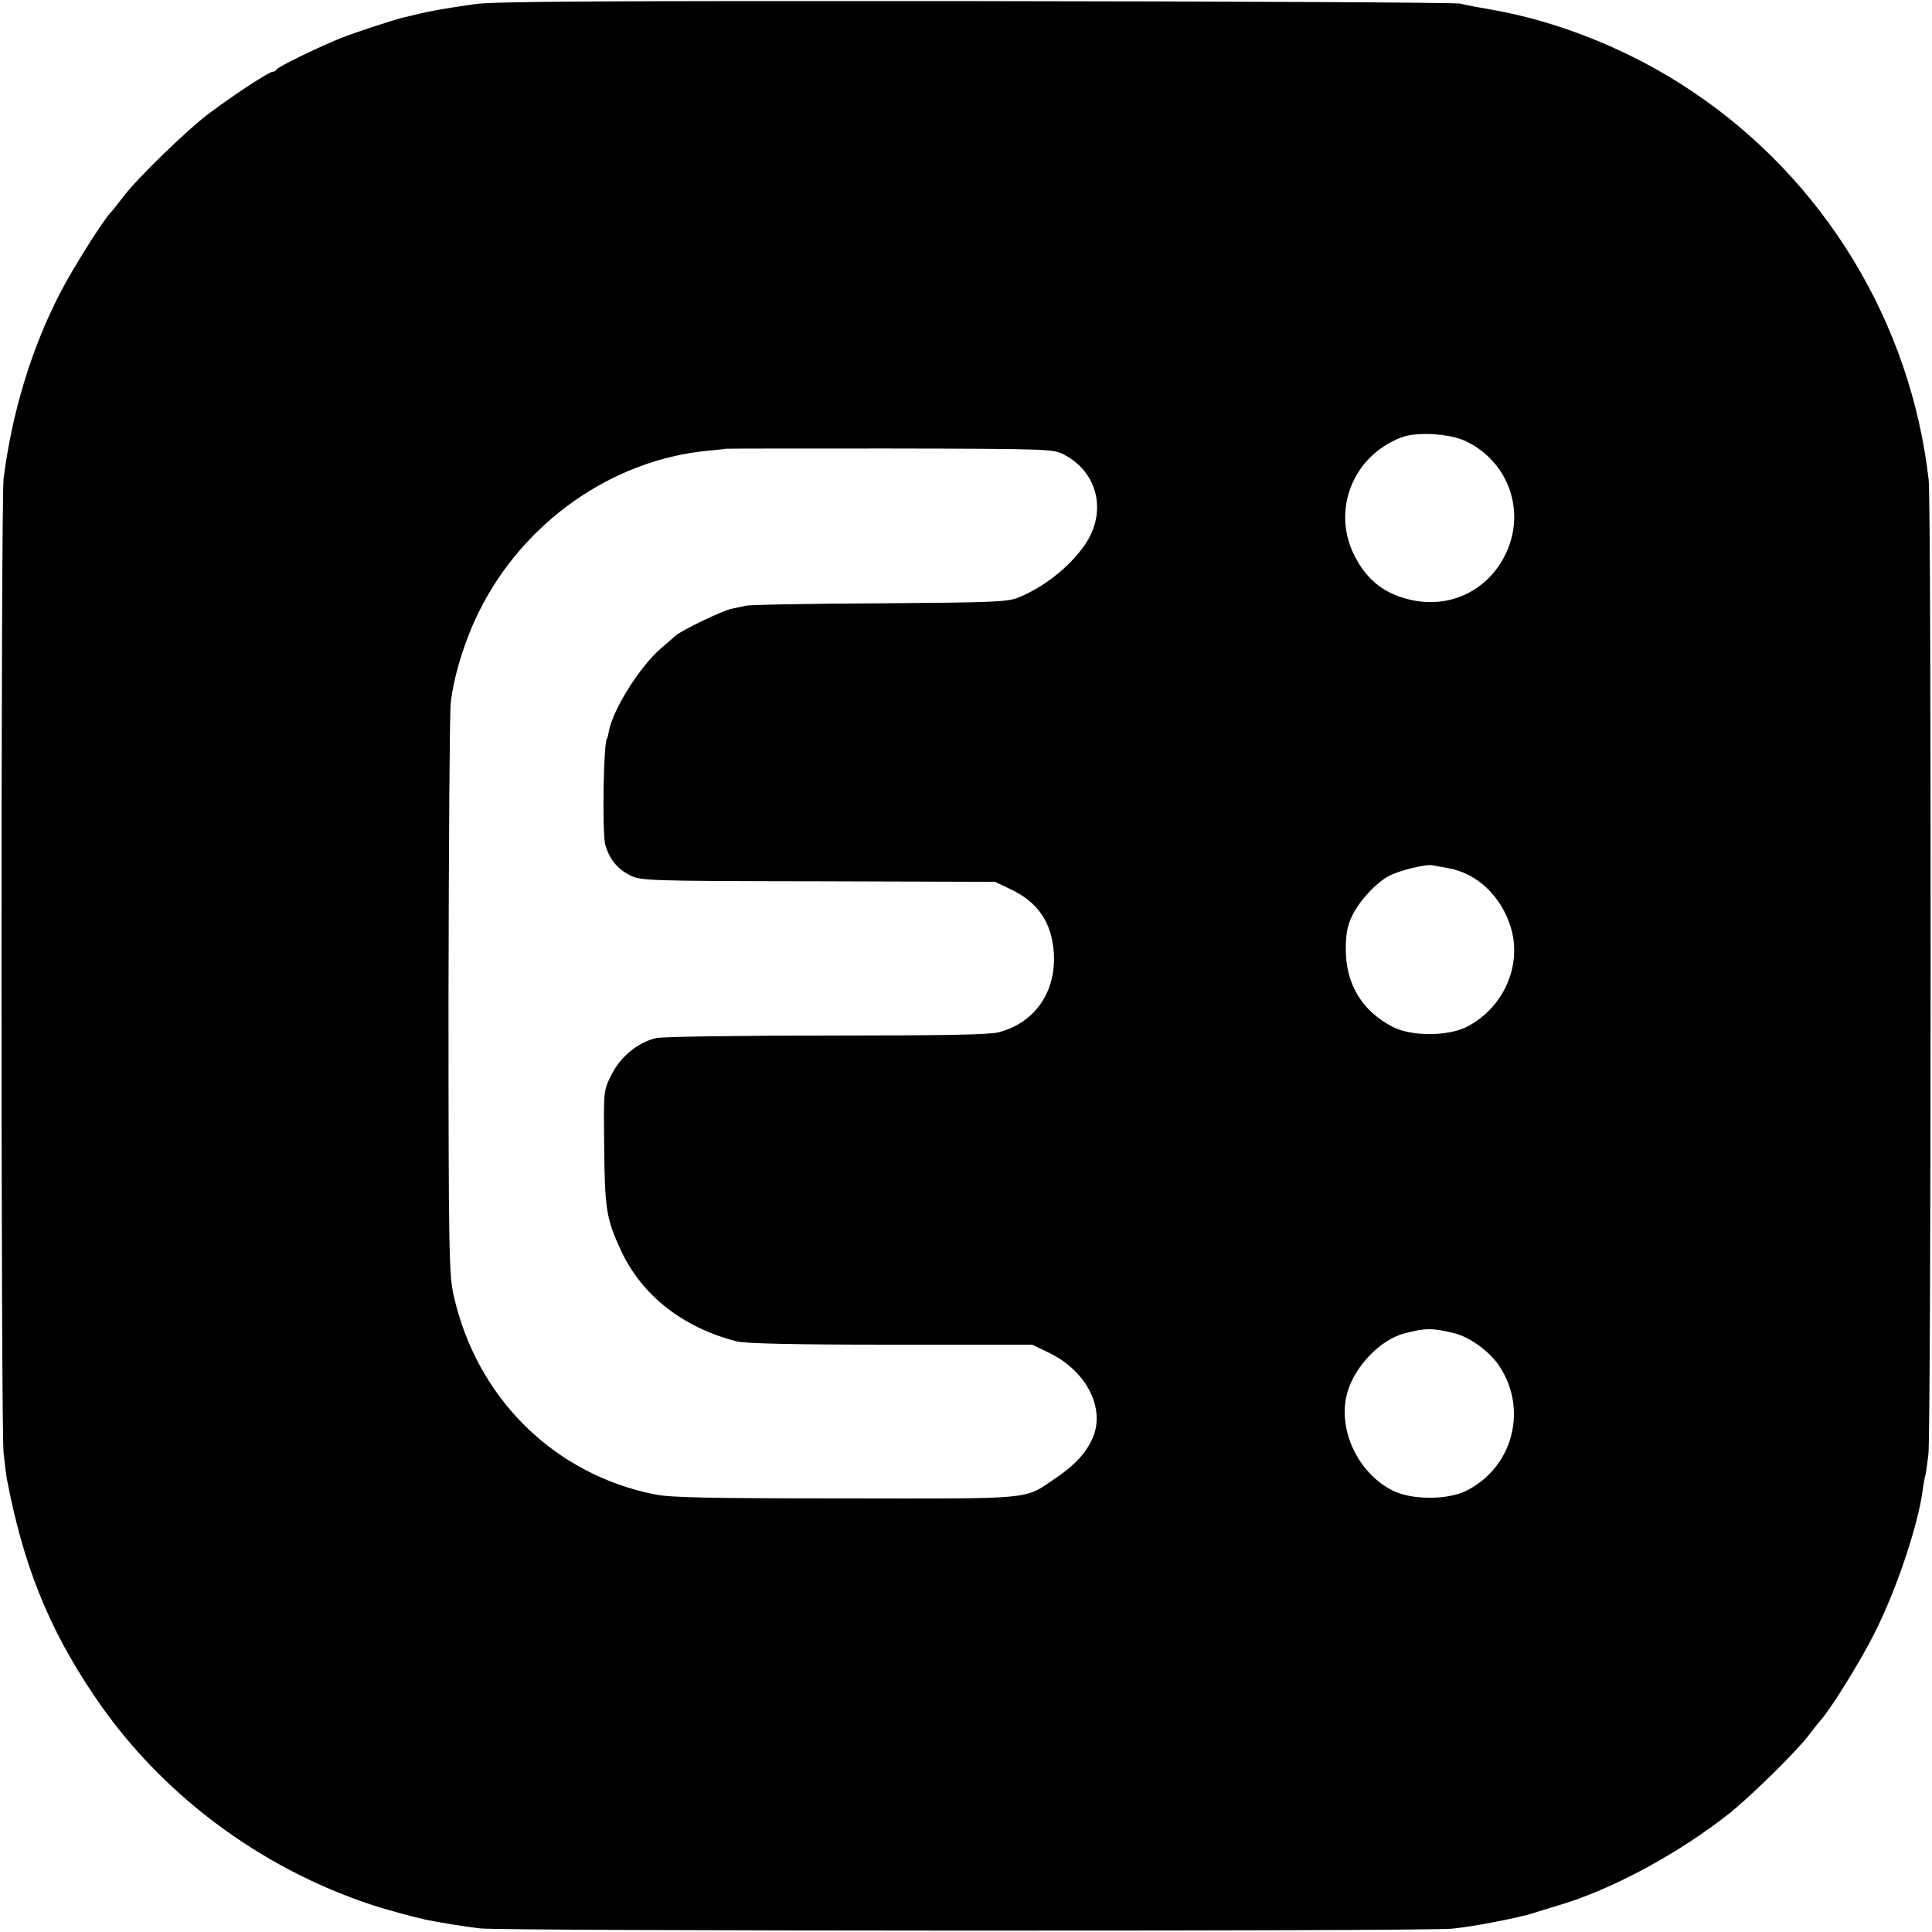 <?xml version="1.0" standalone="no"?>
<!DOCTYPE svg PUBLIC "-//W3C//DTD SVG 20010904//EN"
 "http://www.w3.org/TR/2001/REC-SVG-20010904/DTD/svg10.dtd">
<svg version="1.0" xmlns="http://www.w3.org/2000/svg"
 width="700pt" height="700pt" viewBox="0 0 700 700"
 preserveAspectRatio="xMidYMid meet">
<g transform="translate(0,700) scale(0.1,-0.1)"
fill="#000000" stroke="none">
<path d="M1720 6985 c-124 -18 -155 -24 -202 -35 -24 -6 -50 -12 -59 -14 -36
-9 -177 -55 -224 -74 -80 -32 -230 -105 -233 -114 -2 -4 -8 -8 -14 -8 -13 0
-137 -81 -228 -149 -82 -61 -268 -242 -315 -306 -17 -22 -36 -47 -44 -55 -29
-30 -140 -207 -185 -295 -103 -201 -173 -431 -203 -670 -10 -79 -10 -3439 0
-3529 4 -38 9 -78 11 -90 60 -316 151 -544 318 -791 236 -351 597 -623 1009
-758 45 -15 156 -45 194 -53 61 -12 138 -24 195 -31 81 -10 3417 -11 3521 -1
75 7 251 41 299 58 14 4 52 16 85 26 192 56 435 187 620 333 79 63 246 227
290 286 17 22 36 46 42 53 34 36 148 220 196 317 79 157 156 388 173 514 3 25
8 48 9 52 2 3 7 39 12 80 10 93 11 3440 1 3530 -65 571 -379 1088 -857 1408
-217 146 -475 251 -721 295 -47 8 -101 18 -120 23 -19 4 -811 8 -1760 9 -1348
1 -1744 -1 -1810 -11z m3592 -1584 c152 -73 216 -250 146 -402 -61 -134 -197
-203 -339 -174 -97 20 -162 68 -208 155 -89 166 -12 367 166 435 56 22 177 14
235 -14z m-1457 -48 c124 -65 157 -209 75 -328 -55 -79 -147 -152 -240 -190
-41 -16 -87 -18 -505 -21 -253 -1 -471 -5 -485 -9 -14 -3 -36 -8 -50 -11 -30
-5 -183 -79 -202 -97 -7 -6 -31 -27 -53 -46 -76 -65 -175 -222 -189 -301 -3
-14 -5 -25 -6 -25 -13 0 -19 -340 -7 -385 14 -51 43 -88 89 -111 40 -20 55
-21 682 -22 l641 -2 55 -26 c100 -47 150 -120 158 -229 10 -142 -67 -255 -199
-290 -32 -9 -203 -12 -621 -12 -321 0 -596 -4 -620 -9 -66 -15 -131 -68 -163
-134 -28 -55 -28 -58 -26 -246 2 -240 7 -273 61 -390 76 -163 224 -279 419
-329 29 -8 212 -12 557 -12 l514 0 58 -28 c137 -65 208 -201 161 -310 -24 -55
-66 -100 -139 -149 -111 -75 -70 -71 -758 -70 -482 0 -632 3 -687 14 -366 72
-647 348 -731 720 -17 75 -19 148 -19 1080 1 550 4 1030 8 1066 10 98 52 232
103 334 161 324 482 549 829 582 33 3 61 6 62 7 1 1 269 1 595 1 582 -1 594
-2 633 -22z m1390 -1498 c107 -18 196 -103 230 -219 40 -138 -30 -292 -164
-358 -68 -33 -198 -33 -264 1 -112 57 -171 156 -171 281 0 57 6 86 23 122 27
55 86 119 133 144 37 20 135 44 158 39 8 -2 33 -6 55 -10z m26 -1686 c52 -13
121 -62 156 -111 112 -158 57 -375 -116 -460 -67 -33 -196 -33 -264 1 -128 63
-203 225 -165 357 28 96 121 191 207 213 75 20 102 20 182 0z"/>
</g>
</svg>
